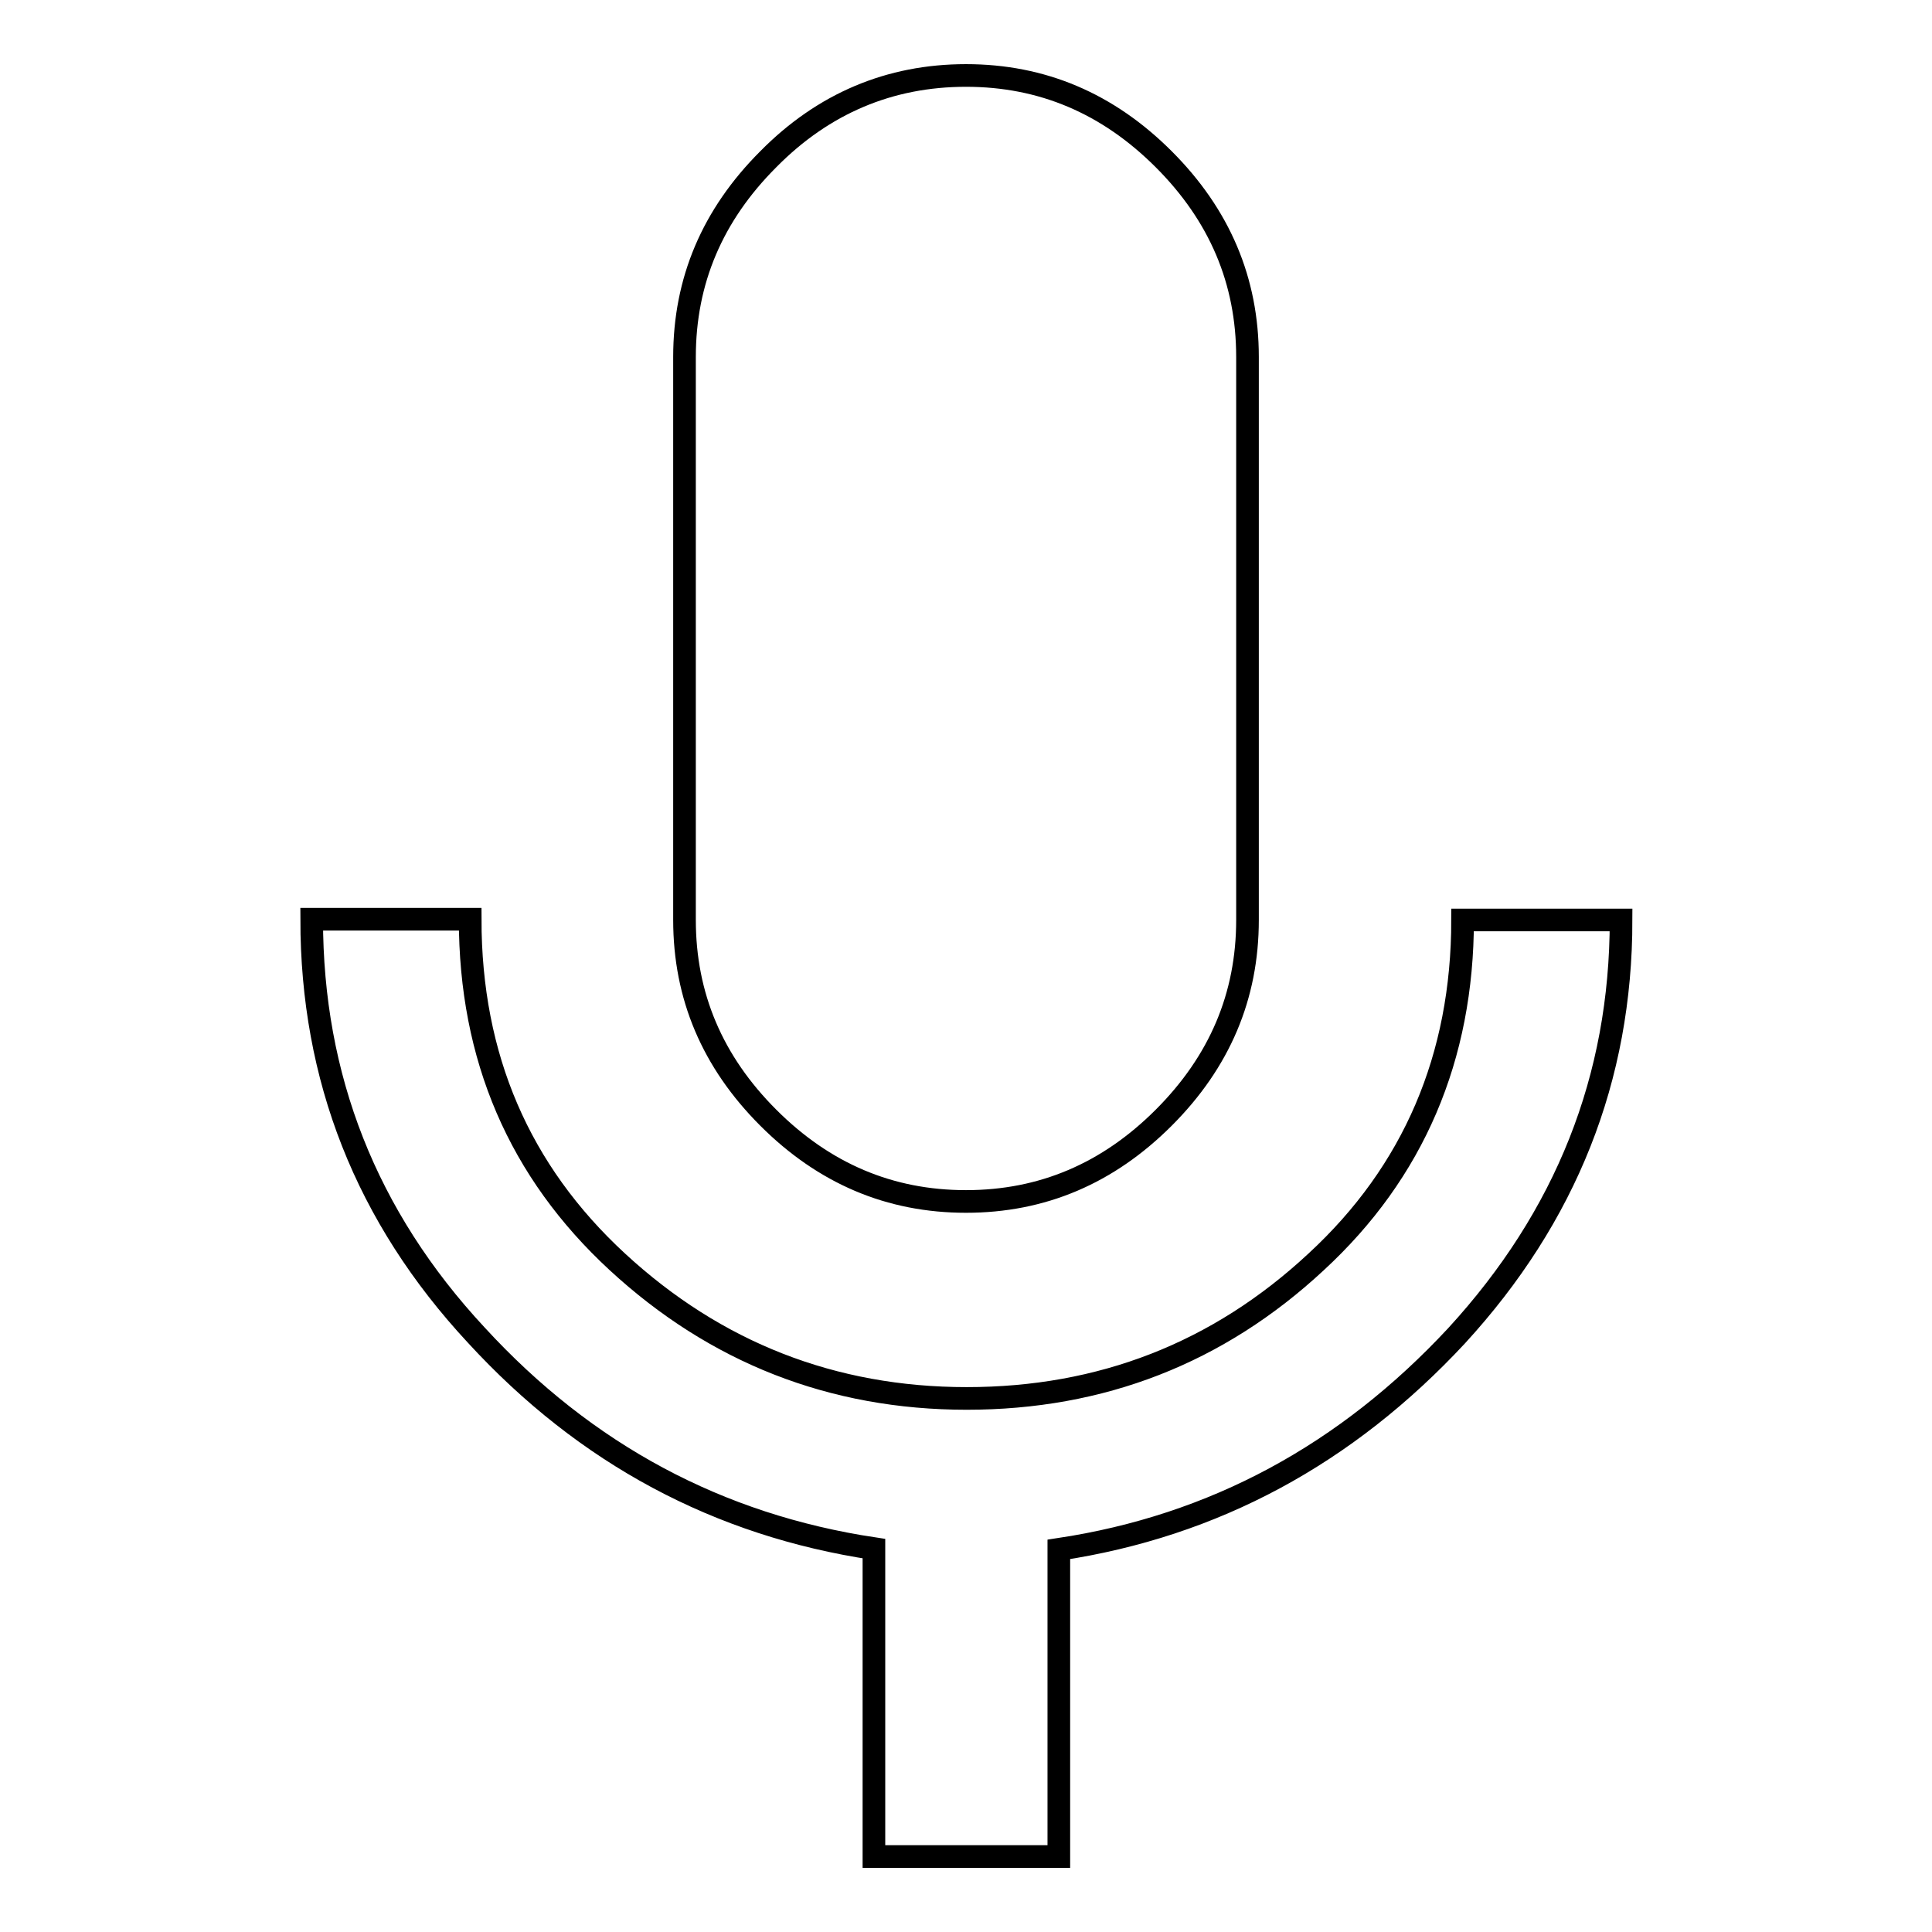 <?xml version="1.0" encoding="utf-8"?>
<!-- Svg Vector Icons : http://www.onlinewebfonts.com/icon -->
<!DOCTYPE svg PUBLIC "-//W3C//DTD SVG 1.1//EN" "http://www.w3.org/Graphics/SVG/1.1/DTD/svg11.dtd">
<svg version="1.1" xmlns="http://www.w3.org/2000/svg" xmlns:xlink="http://www.w3.org/1999/xlink" x="0px" y="0px" viewBox="0 0 256 256" enable-background="new 0 0 256 256" xml:space="preserve">
<g><g><g><path stroke-width="3" fill-opacity="0" stroke="#000000"  d="M193.8,121.9h21c0,21-7.3,39.3-21.8,55.1c-14.6,15.7-32.1,25.2-52.7,28.3V246h-24.5v-40.8c-20.6-3.1-38.2-12.5-52.7-28.3c-14.6-15.7-21.8-34.1-21.8-55.1h21c0,18.3,6.5,33.4,19.5,45.4c13,12,28.5,18.1,46.3,18.1s33.3-6,46.3-18.1C187.3,155.3,193.8,140.1,193.8,121.9z M128,159.2c-10.1,0-18.8-3.7-26.2-11.1c-7.4-7.4-11.1-16.1-11.1-26.2V47.3c0-10.1,3.7-18.8,11.1-26.2C109.1,13.7,117.9,10,128,10c10.1,0,18.8,3.7,26.2,11.1c7.4,7.4,11.1,16.1,11.1,26.2v74.6c0,10.1-3.7,18.8-11.1,26.2C146.8,155.5,138.1,159.2,128,159.2z"/></g></g></g>
</svg>